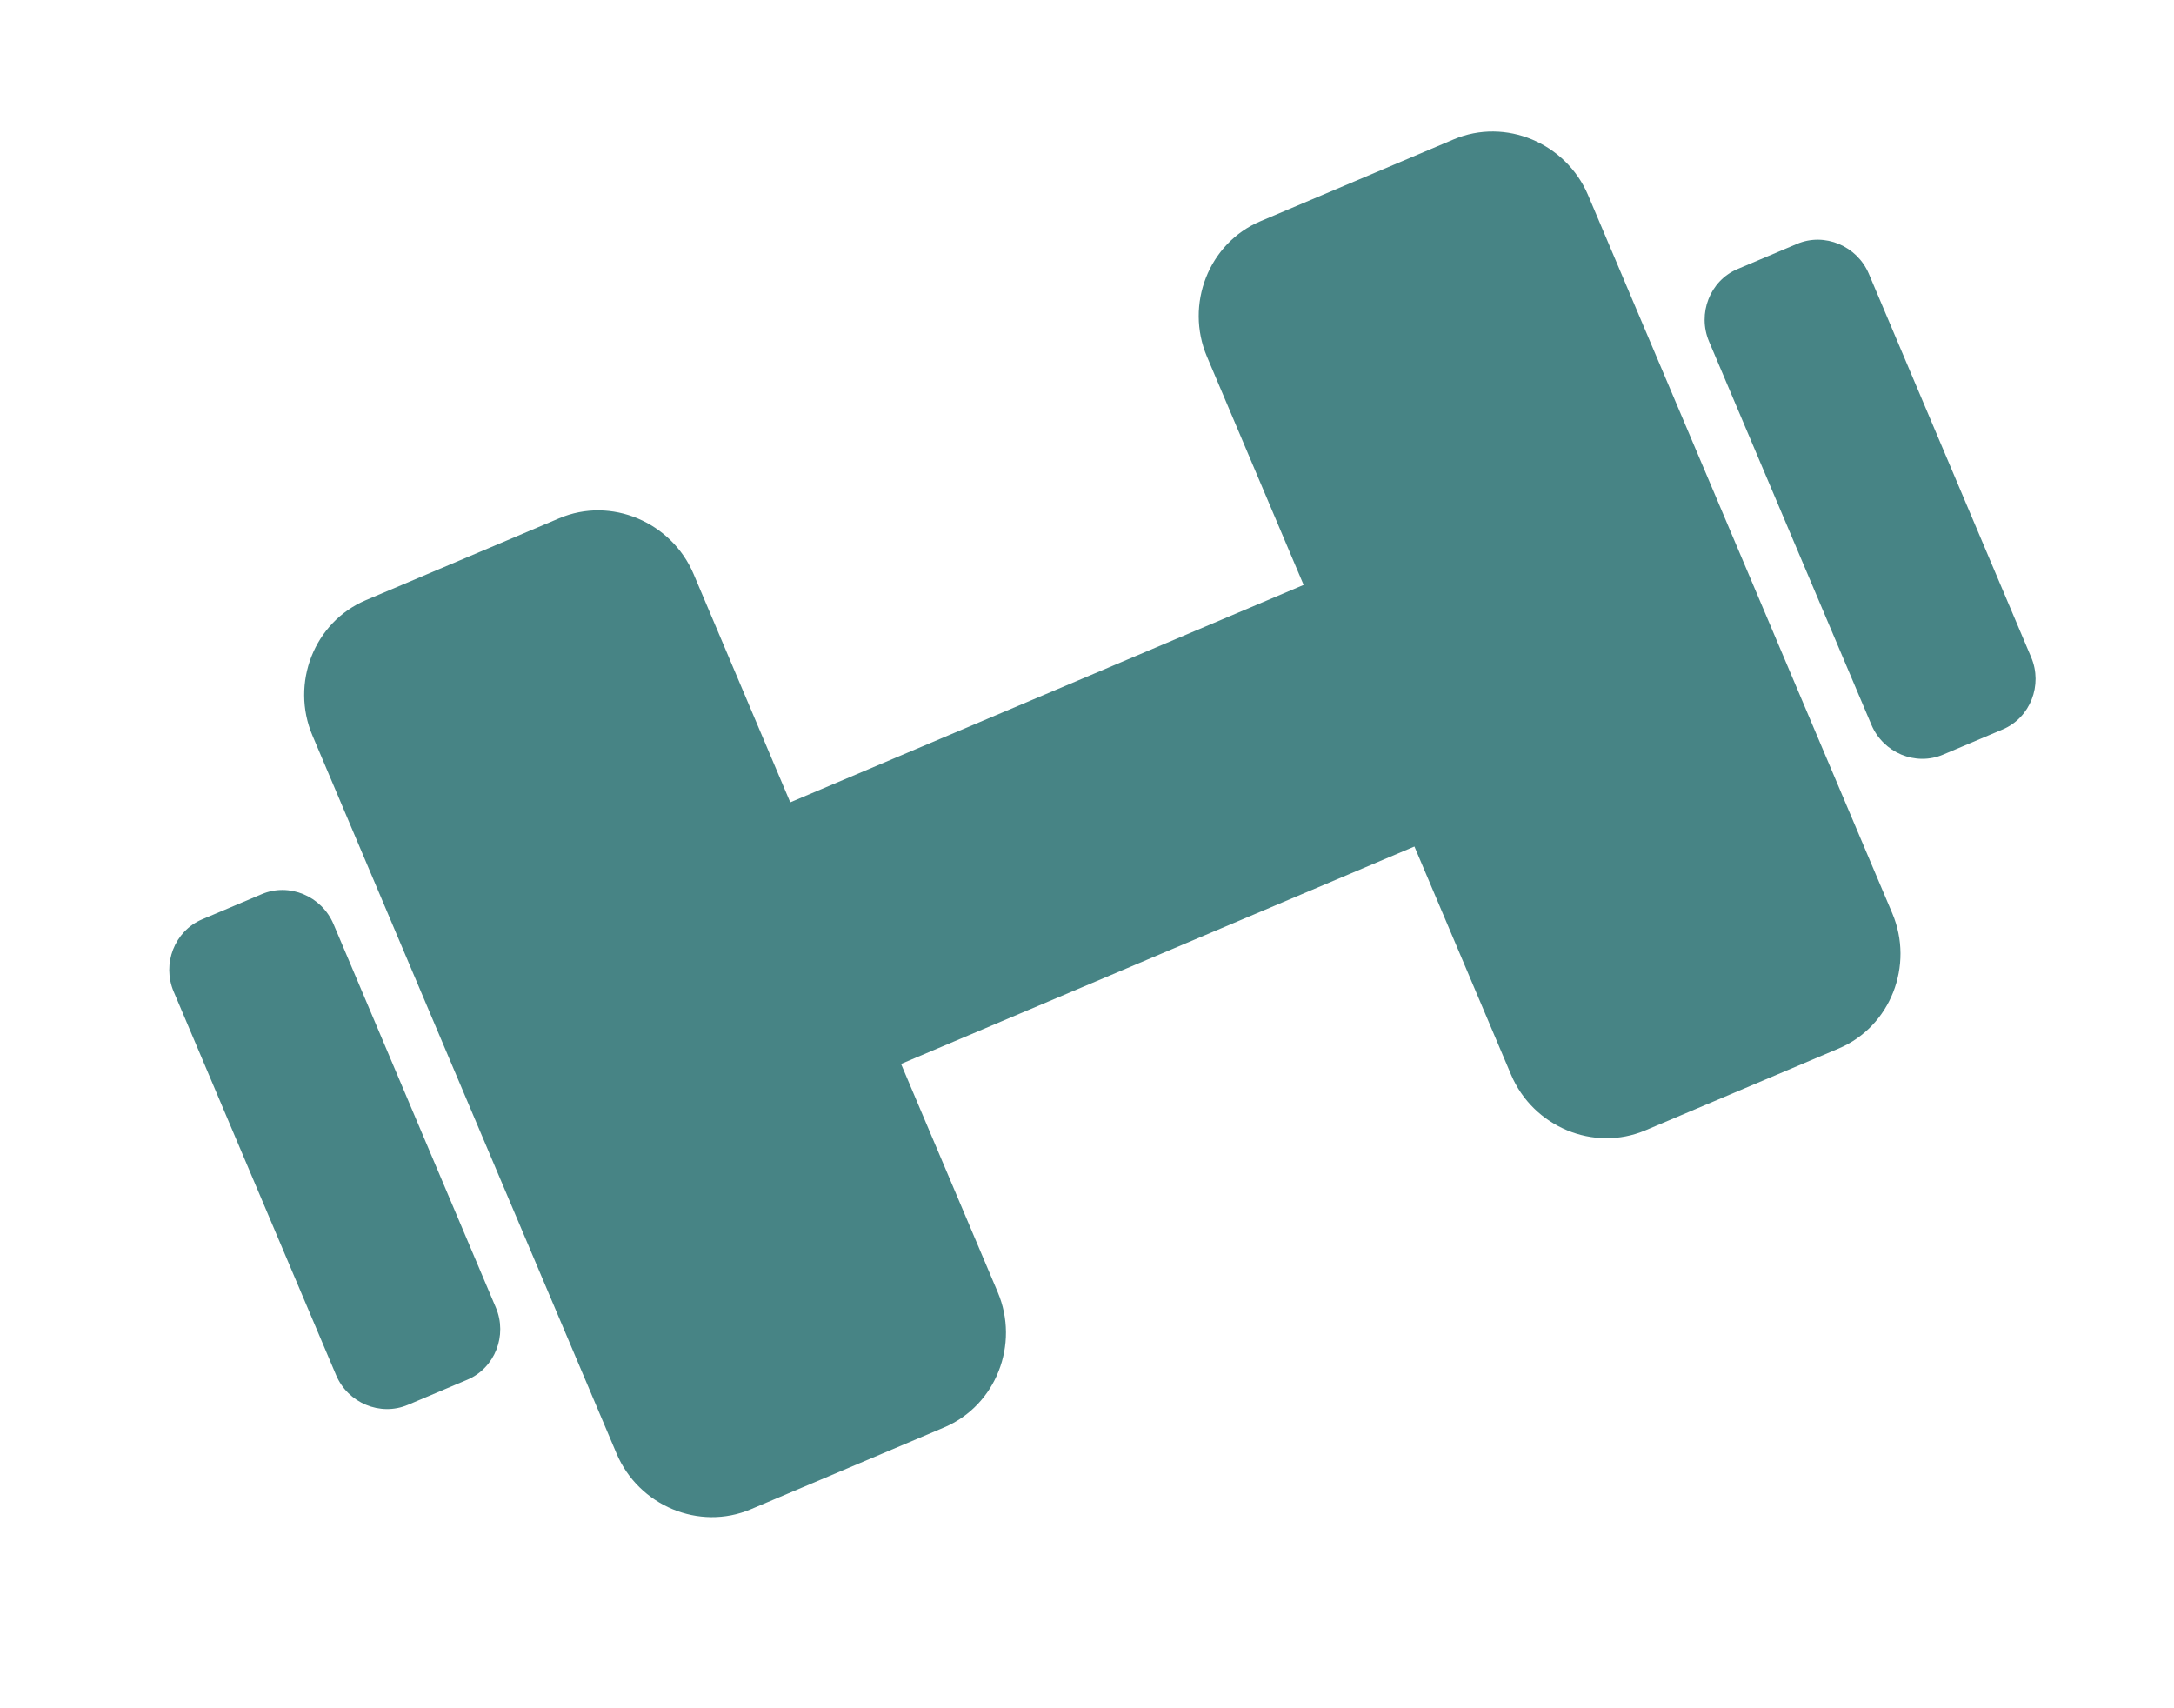 <?xml version="1.0" encoding="UTF-8"?> <svg xmlns="http://www.w3.org/2000/svg" width="28" height="22" viewBox="0 0 28 22" fill="none"><path fill-rule="evenodd" clip-rule="evenodd" d="M4.713 7.729C4.044 8.012 3.74 8.802 4.024 9.472L7.941 18.72C8.225 19.391 9.003 19.72 9.671 19.437L12.161 18.383C12.829 18.099 13.134 17.312 12.85 16.641L11.605 13.702L18.217 10.902L19.462 13.841C19.746 14.511 20.524 14.84 21.192 14.557L23.682 13.503C24.35 13.22 24.655 12.432 24.371 11.761L20.454 2.514C20.17 1.843 19.392 1.512 18.723 1.795L16.234 2.849C15.565 3.132 15.261 3.922 15.545 4.593L16.79 7.533L10.178 10.333L8.933 7.393C8.649 6.723 7.87 6.391 7.202 6.675L4.713 7.729ZM2.604 11.84C2.247 11.991 2.085 12.413 2.237 12.771L4.329 17.71C4.48 18.068 4.896 18.244 5.253 18.093L6.019 17.769C6.376 17.618 6.538 17.197 6.386 16.839L4.295 11.9C4.143 11.542 3.727 11.364 3.37 11.516L2.604 11.84ZM22.378 3.465C22.021 3.616 21.86 4.039 22.011 4.397L24.103 9.335C24.255 9.694 24.67 9.87 25.027 9.718L25.793 9.394C26.15 9.243 26.312 8.822 26.16 8.464L24.069 3.525C23.917 3.167 23.501 2.99 23.144 3.141L22.378 3.465Z" fill="#478485"></path></svg> 